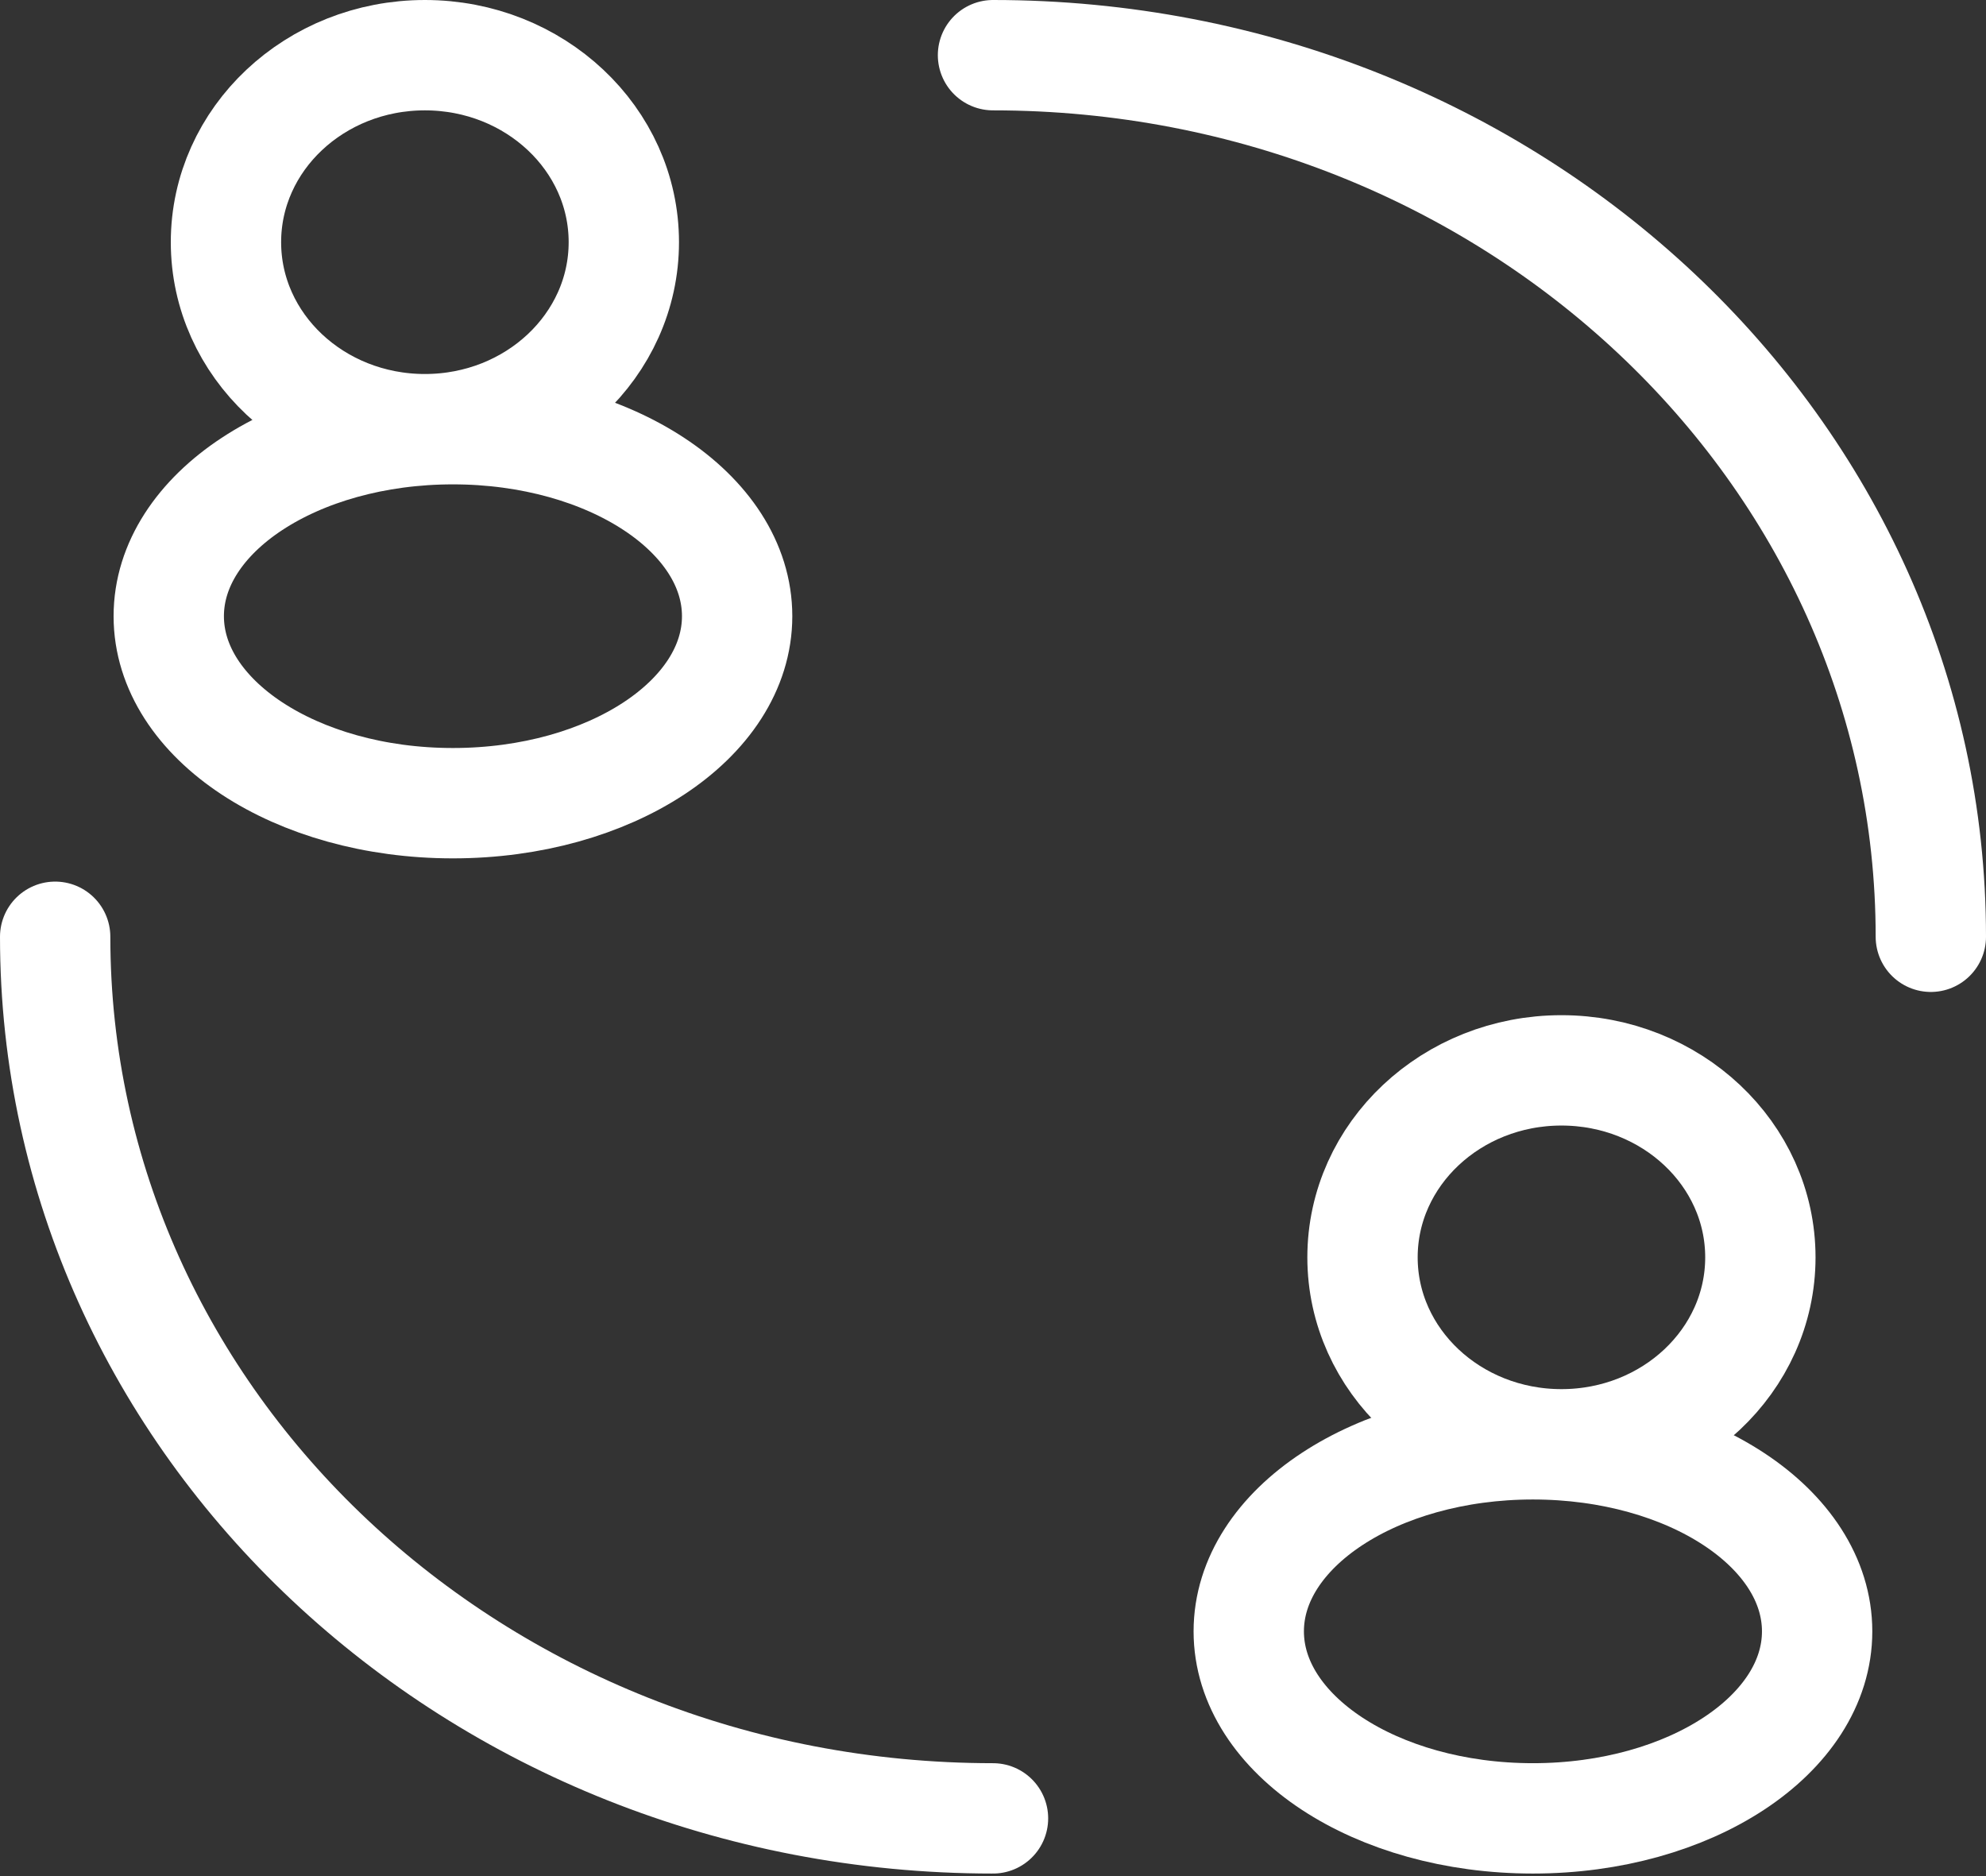 <?xml version="1.0" encoding="UTF-8"?> <svg xmlns="http://www.w3.org/2000/svg" width="36" height="34" viewBox="0 0 36 34" fill="none"><rect x="0" y="0" width="36" height="34" fill="#333333" stroke="none"/> <path d="M7.702 7.778C9.693 7.778 11.308 6.261 11.308 4.389C11.308 2.517 9.693 1 7.702 1C5.71 1 4.096 2.517 4.096 4.389C4.096 6.261 5.71 7.778 7.702 7.778Z" stroke="white" stroke-width="2"></path> <path d="M8.21 14.556C11.055 14.556 13.362 13.039 13.362 11.167C13.362 9.295 11.055 7.778 8.21 7.778C5.365 7.778 3.059 9.295 3.059 11.167C3.059 13.039 5.365 14.556 8.21 14.556Z" stroke="white" stroke-width="2"></path> <path d="M28.304 26.175C30.296 26.175 31.91 24.658 31.91 22.787C31.91 20.915 30.296 19.398 28.304 19.398C26.313 19.398 24.698 20.915 24.698 22.787C24.698 24.658 26.313 26.175 28.304 26.175Z" stroke="white" stroke-width="2"></path> <path d="M35 16.977C35 8.153 27.389 1 18 1M18 32.954C8.611 32.954 1 25.8 1 16.977" stroke="white" stroke-width="2" stroke-linecap="round"></path> <path d="M27.787 32.954C30.632 32.954 32.939 31.436 32.939 29.565C32.939 27.693 30.632 26.175 27.787 26.175C24.942 26.175 22.636 27.693 22.636 29.565C22.636 31.436 24.942 32.954 27.787 32.954Z" stroke="white" stroke-width="2"></path> </svg> 